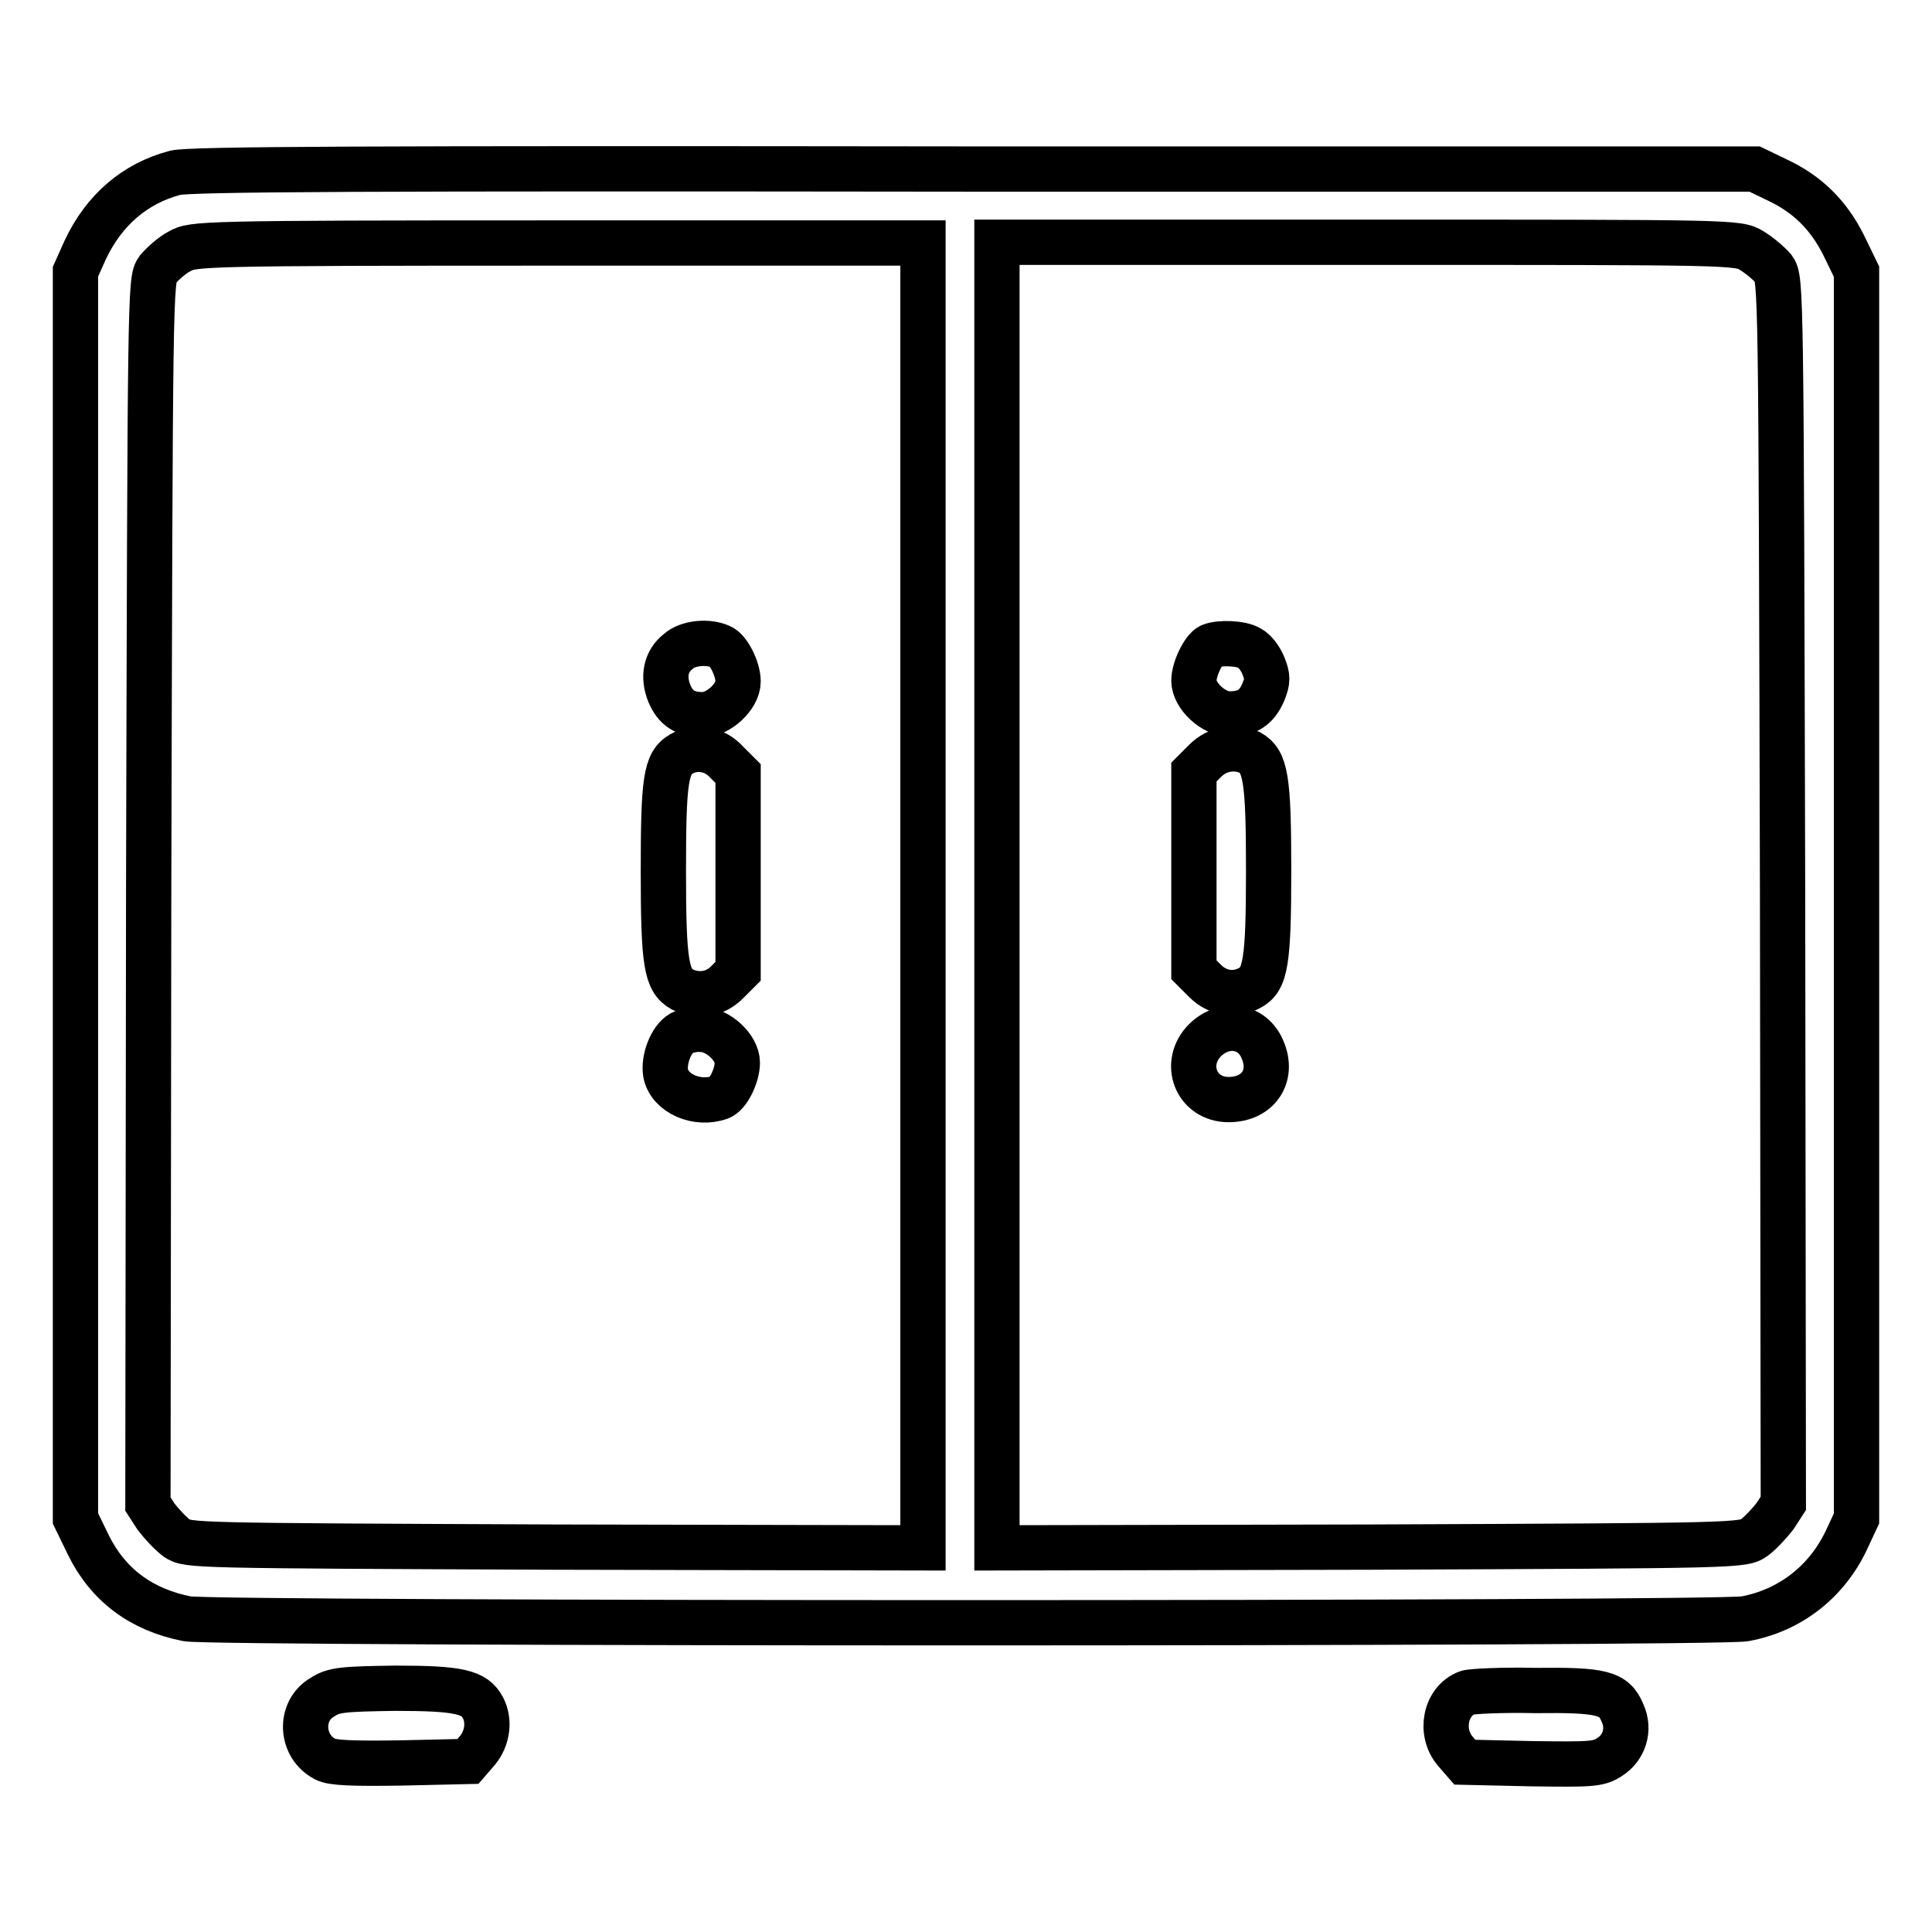 <?xml version="1.0" encoding="utf-8"?>
<!-- Svg Vector Icons : http://www.onlinewebfonts.com/icon -->
<!DOCTYPE svg PUBLIC "-//W3C//DTD SVG 1.1//EN" "http://www.w3.org/Graphics/SVG/1.1/DTD/svg11.dtd">
<svg version="1.1" xmlns="http://www.w3.org/2000/svg" xmlns:xlink="http://www.w3.org/1999/xlink" x="0px" y="0px" viewBox="0 0 256 256" enable-background="new 0 0 256 256" xml:space="preserve">
<g><g><g><path stroke-width="6" fill-opacity="0" stroke="#000000"  d="M23.2,22.9c-5.3,1.4-9.4,4.9-11.9,10.2L10,36v82.6v82.6l1.7,3.5c2.6,5.3,7,8.6,13.1,9.8c3.9,0.7,202.6,0.7,206.4,0c6-1.1,10.8-4.9,13.4-10.3l1.4-3v-82.6V36l-1.7-3.5c-2-4-4.8-6.8-8.9-8.7l-2.9-1.4L129,22.4C48.2,22.3,25.1,22.4,23.2,22.9z M122.3,118.6v86.5L73.6,205c-48.5-0.2-48.7-0.2-50.2-1.2c-0.8-0.6-2-1.9-2.7-2.8l-1.1-1.7l0.1-81.1c0.2-80.1,0.2-81.1,1.2-82.5c0.6-0.7,1.9-1.9,2.9-2.4c1.8-1,2.3-1.1,50.2-1.1h48.3V118.6z M232.1,33.2c1,0.6,2.3,1.7,2.9,2.4c1,1.4,1,2.3,1.2,82.5l0.1,81.1l-1.1,1.7c-0.7,0.9-1.9,2.2-2.7,2.8c-1.5,1.1-1.7,1.1-51,1.3l-49.4,0.1v-86.5V32.1h49C229.8,32.1,230.3,32.1,232.1,33.2z"/><path stroke-width="6" fill-opacity="0" stroke="#000000"  d="M89.9,86.3c-1.7,1.3-2.1,3.4-1.2,5.6c0.8,1.9,2.1,2.8,4.4,2.8c2.1,0,4.7-2.4,4.7-4.4c0-1.7-1.3-4.2-2.3-4.6C93.8,84.9,91.1,85.2,89.9,86.3z"/><path stroke-width="6" fill-opacity="0" stroke="#000000"  d="M90.3,99.9c-2.1,1.2-2.4,3.5-2.4,15.6c0,12.2,0.4,14.4,2.5,15.6c2,1,4.3,0.7,5.9-0.9l1.5-1.5v-13.1v-13.1l-1.5-1.5C94.7,99.2,92.2,98.8,90.3,99.9z"/><path stroke-width="6" fill-opacity="0" stroke="#000000"  d="M90.3,136.9c-1.4,0.8-2.4,3.5-2.1,5.3c0.5,2.7,4.2,4.3,7.2,3.2c1.1-0.4,2.3-2.9,2.3-4.6c0-2-2.6-4.4-4.8-4.4C92.1,136.3,90.9,136.6,90.3,136.9z"/><path stroke-width="6" fill-opacity="0" stroke="#000000"  d="M160.4,85.6c-0.9,0.4-2.2,3-2.2,4.6c0,2,2.6,4.4,4.7,4.4c2.3,0,3.6-0.8,4.5-2.9c0.6-1.5,0.6-2,0-3.5c-0.4-1-1.2-2-1.8-2.3C164.5,85.2,161.6,85.1,160.4,85.6z"/><path stroke-width="6" fill-opacity="0" stroke="#000000"  d="M159.7,100.8l-1.5,1.5v13.1v13.1l1.5,1.5c1.6,1.6,3.9,2,5.9,0.9c2.1-1.1,2.5-3.4,2.5-15.6c0-12.2-0.4-14.4-2.5-15.6C163.6,98.8,161.3,99.2,159.7,100.8z"/><path stroke-width="6" fill-opacity="0" stroke="#000000"  d="M159.7,137.8c-3.1,3.1-1.2,7.9,3.1,7.9c3.9,0,6-3.1,4.5-6.6C166,135.9,162.3,135.3,159.7,137.8z"/><path stroke-width="6" fill-opacity="0" stroke="#000000"  d="M42.7,224.9c-3.1,1.8-2.9,6.5,0.4,8.2c0.9,0.5,3.7,0.6,10.1,0.5l8.8-0.2l1.3-1.5c1.3-1.6,1.6-3.9,0.7-5.6c-1.1-2.1-3.1-2.6-11.6-2.6C45.4,223.8,44.2,223.9,42.7,224.9z"/><path stroke-width="6" fill-opacity="0" stroke="#000000"  d="M194.4,224.3c-2.9,1.1-3.7,5.2-1.6,7.7l1.3,1.5l8.8,0.2c7.9,0.1,8.9,0.1,10.4-0.9c1.9-1.2,2.7-3.6,1.7-5.8c-1.1-2.7-2.7-3.1-11.6-3C199.1,223.9,194.9,224.1,194.4,224.3z"/></g></g></g>
</svg>